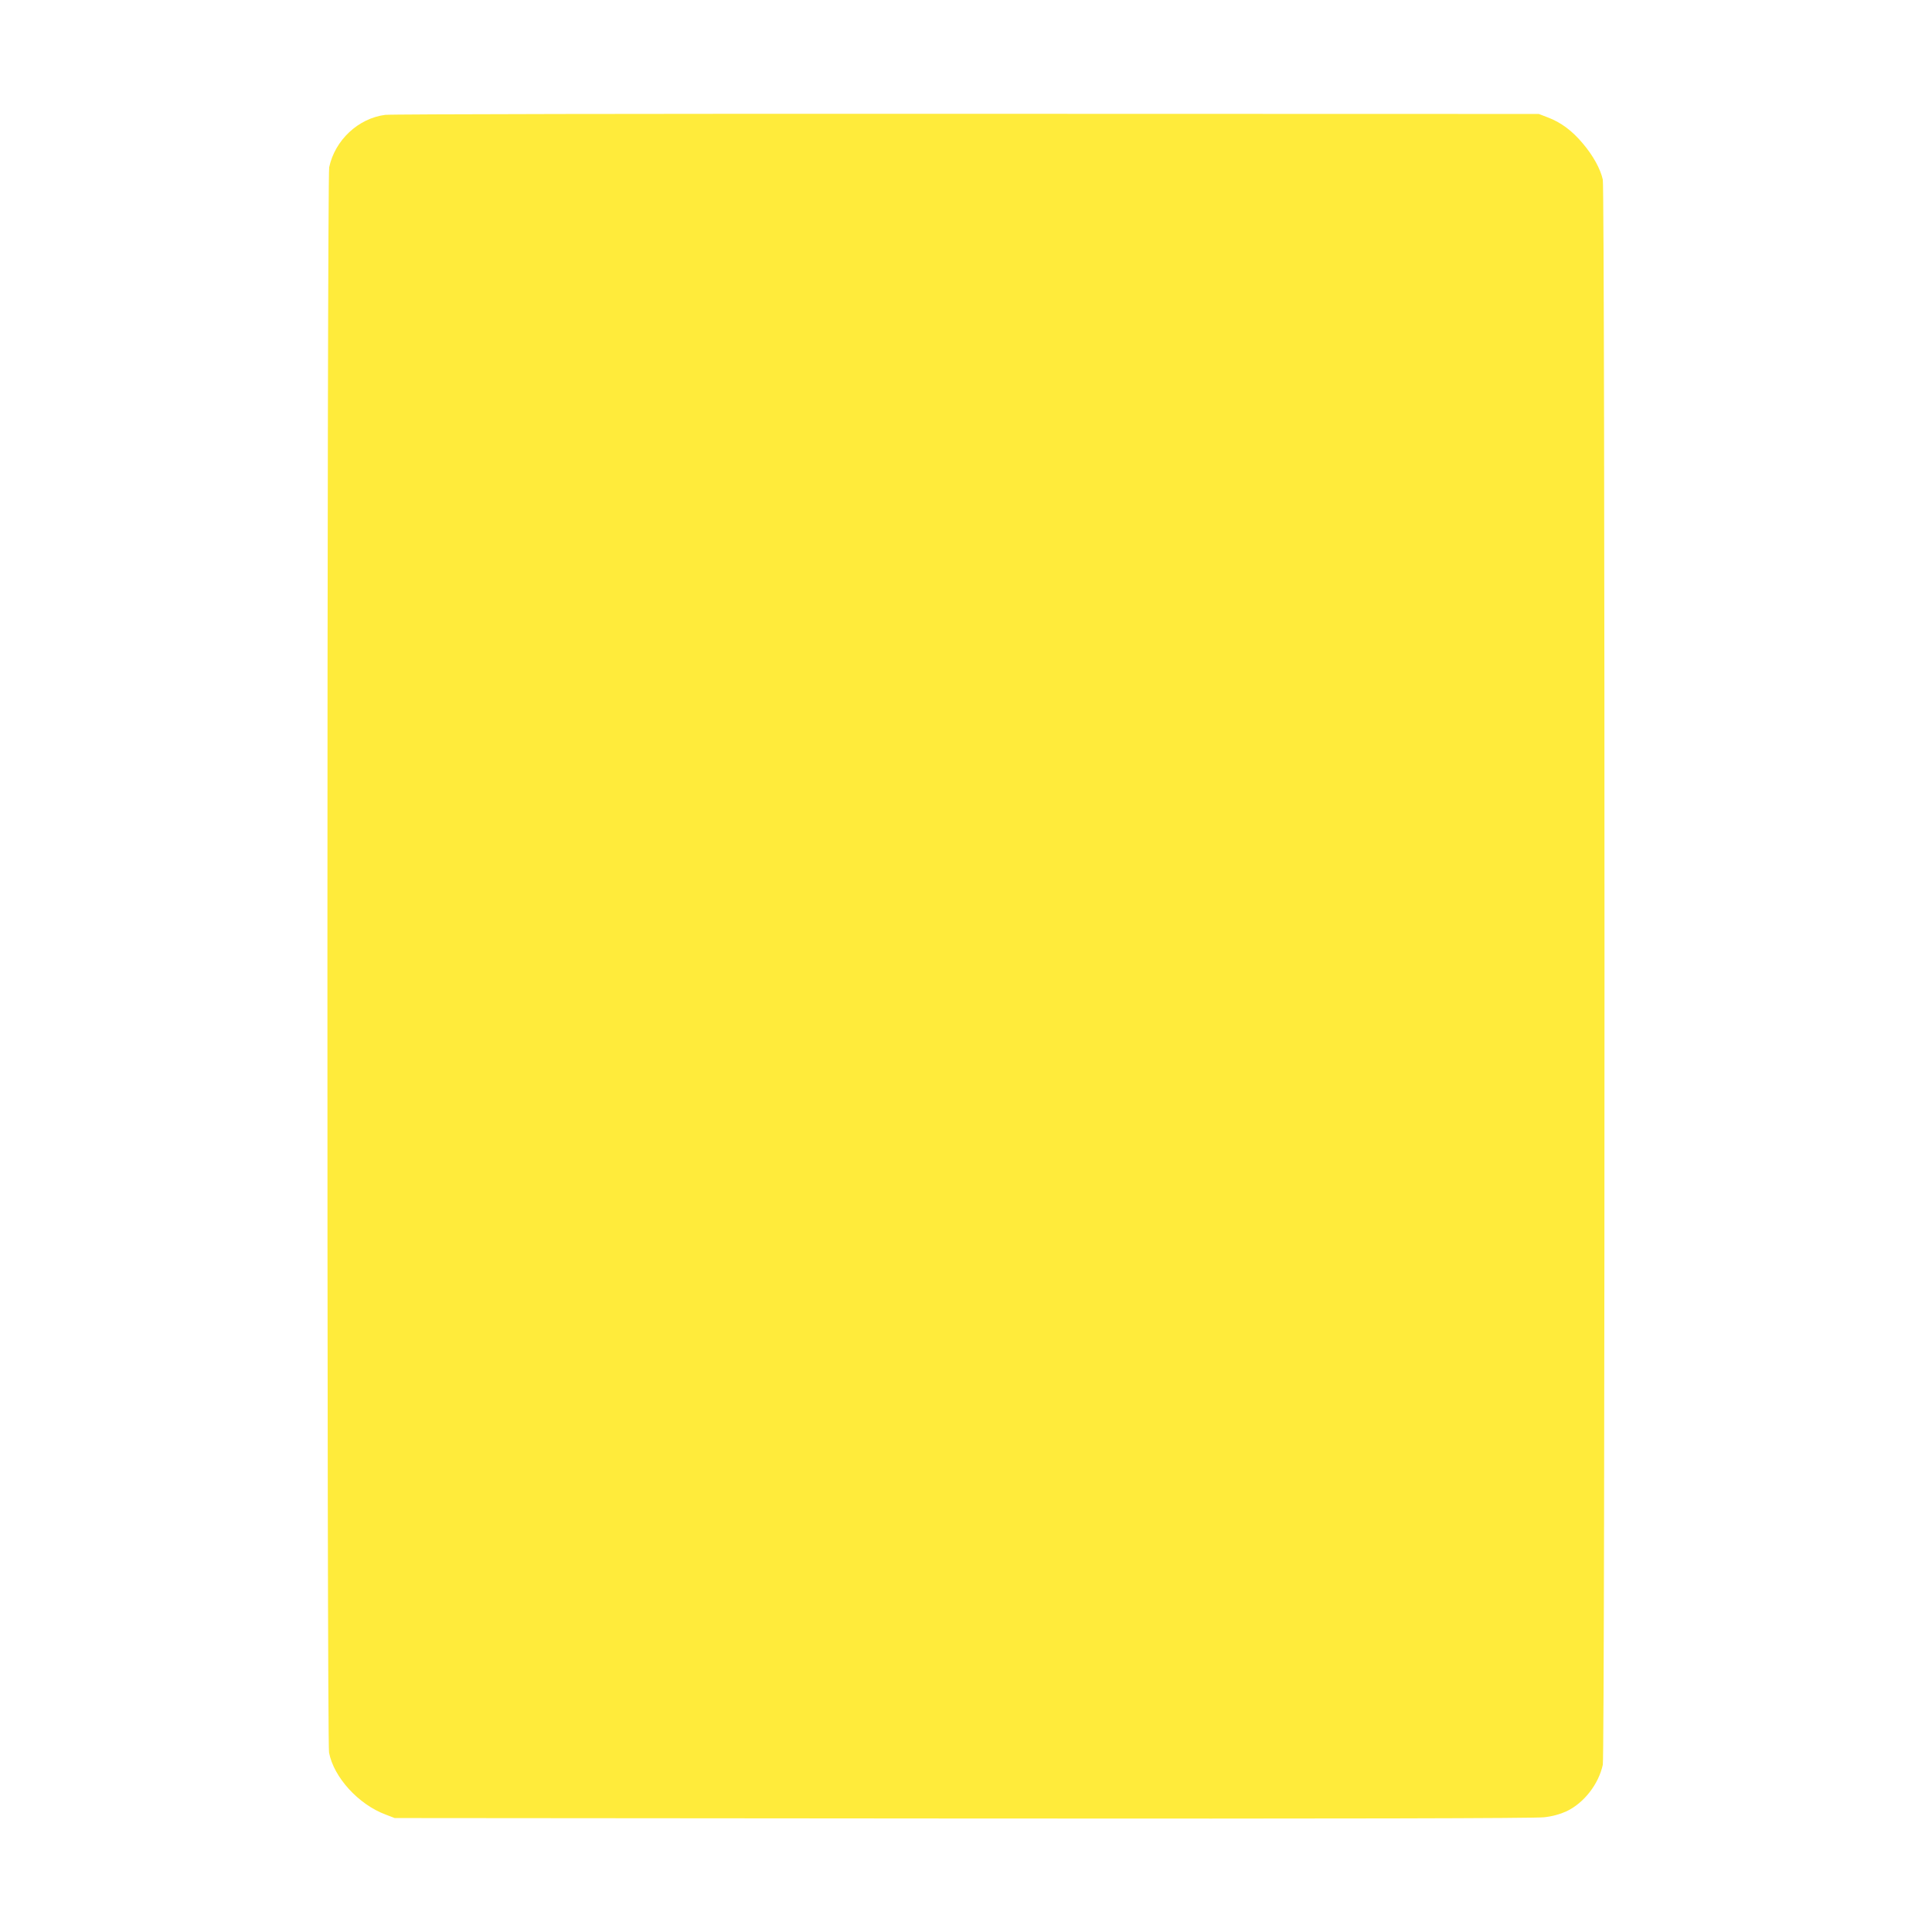 <?xml version="1.0" standalone="no"?>
<!DOCTYPE svg PUBLIC "-//W3C//DTD SVG 20010904//EN"
 "http://www.w3.org/TR/2001/REC-SVG-20010904/DTD/svg10.dtd">
<svg version="1.0" xmlns="http://www.w3.org/2000/svg"
 width="1280pt" height="1280pt" viewBox="0 0 1280 1280"
 preserveAspectRatio="xMidYMid meet">
<g transform="translate(0,1280) scale(0.1,-0.1)"
fill="#ffeb3b" stroke="none">
<path d="M2552 12039 c-179 -23 -333 -168 -371 -347 -15 -71 -16 -10423 -1
-10503 31 -164 195 -344 375 -411 l60 -23 3765 -3 c2495 -2 3793 1 3849 8 56
6 106 20 148 39 117 55 214 180 242 309 15 72 15 10436 0 10502 -16 72 -65
160 -132 239 -71 85 -145 140 -232 173 l-60 23 -3790 1 c-2084 1 -3819 -2
-3853 -7z"/>
</g>
</svg>
